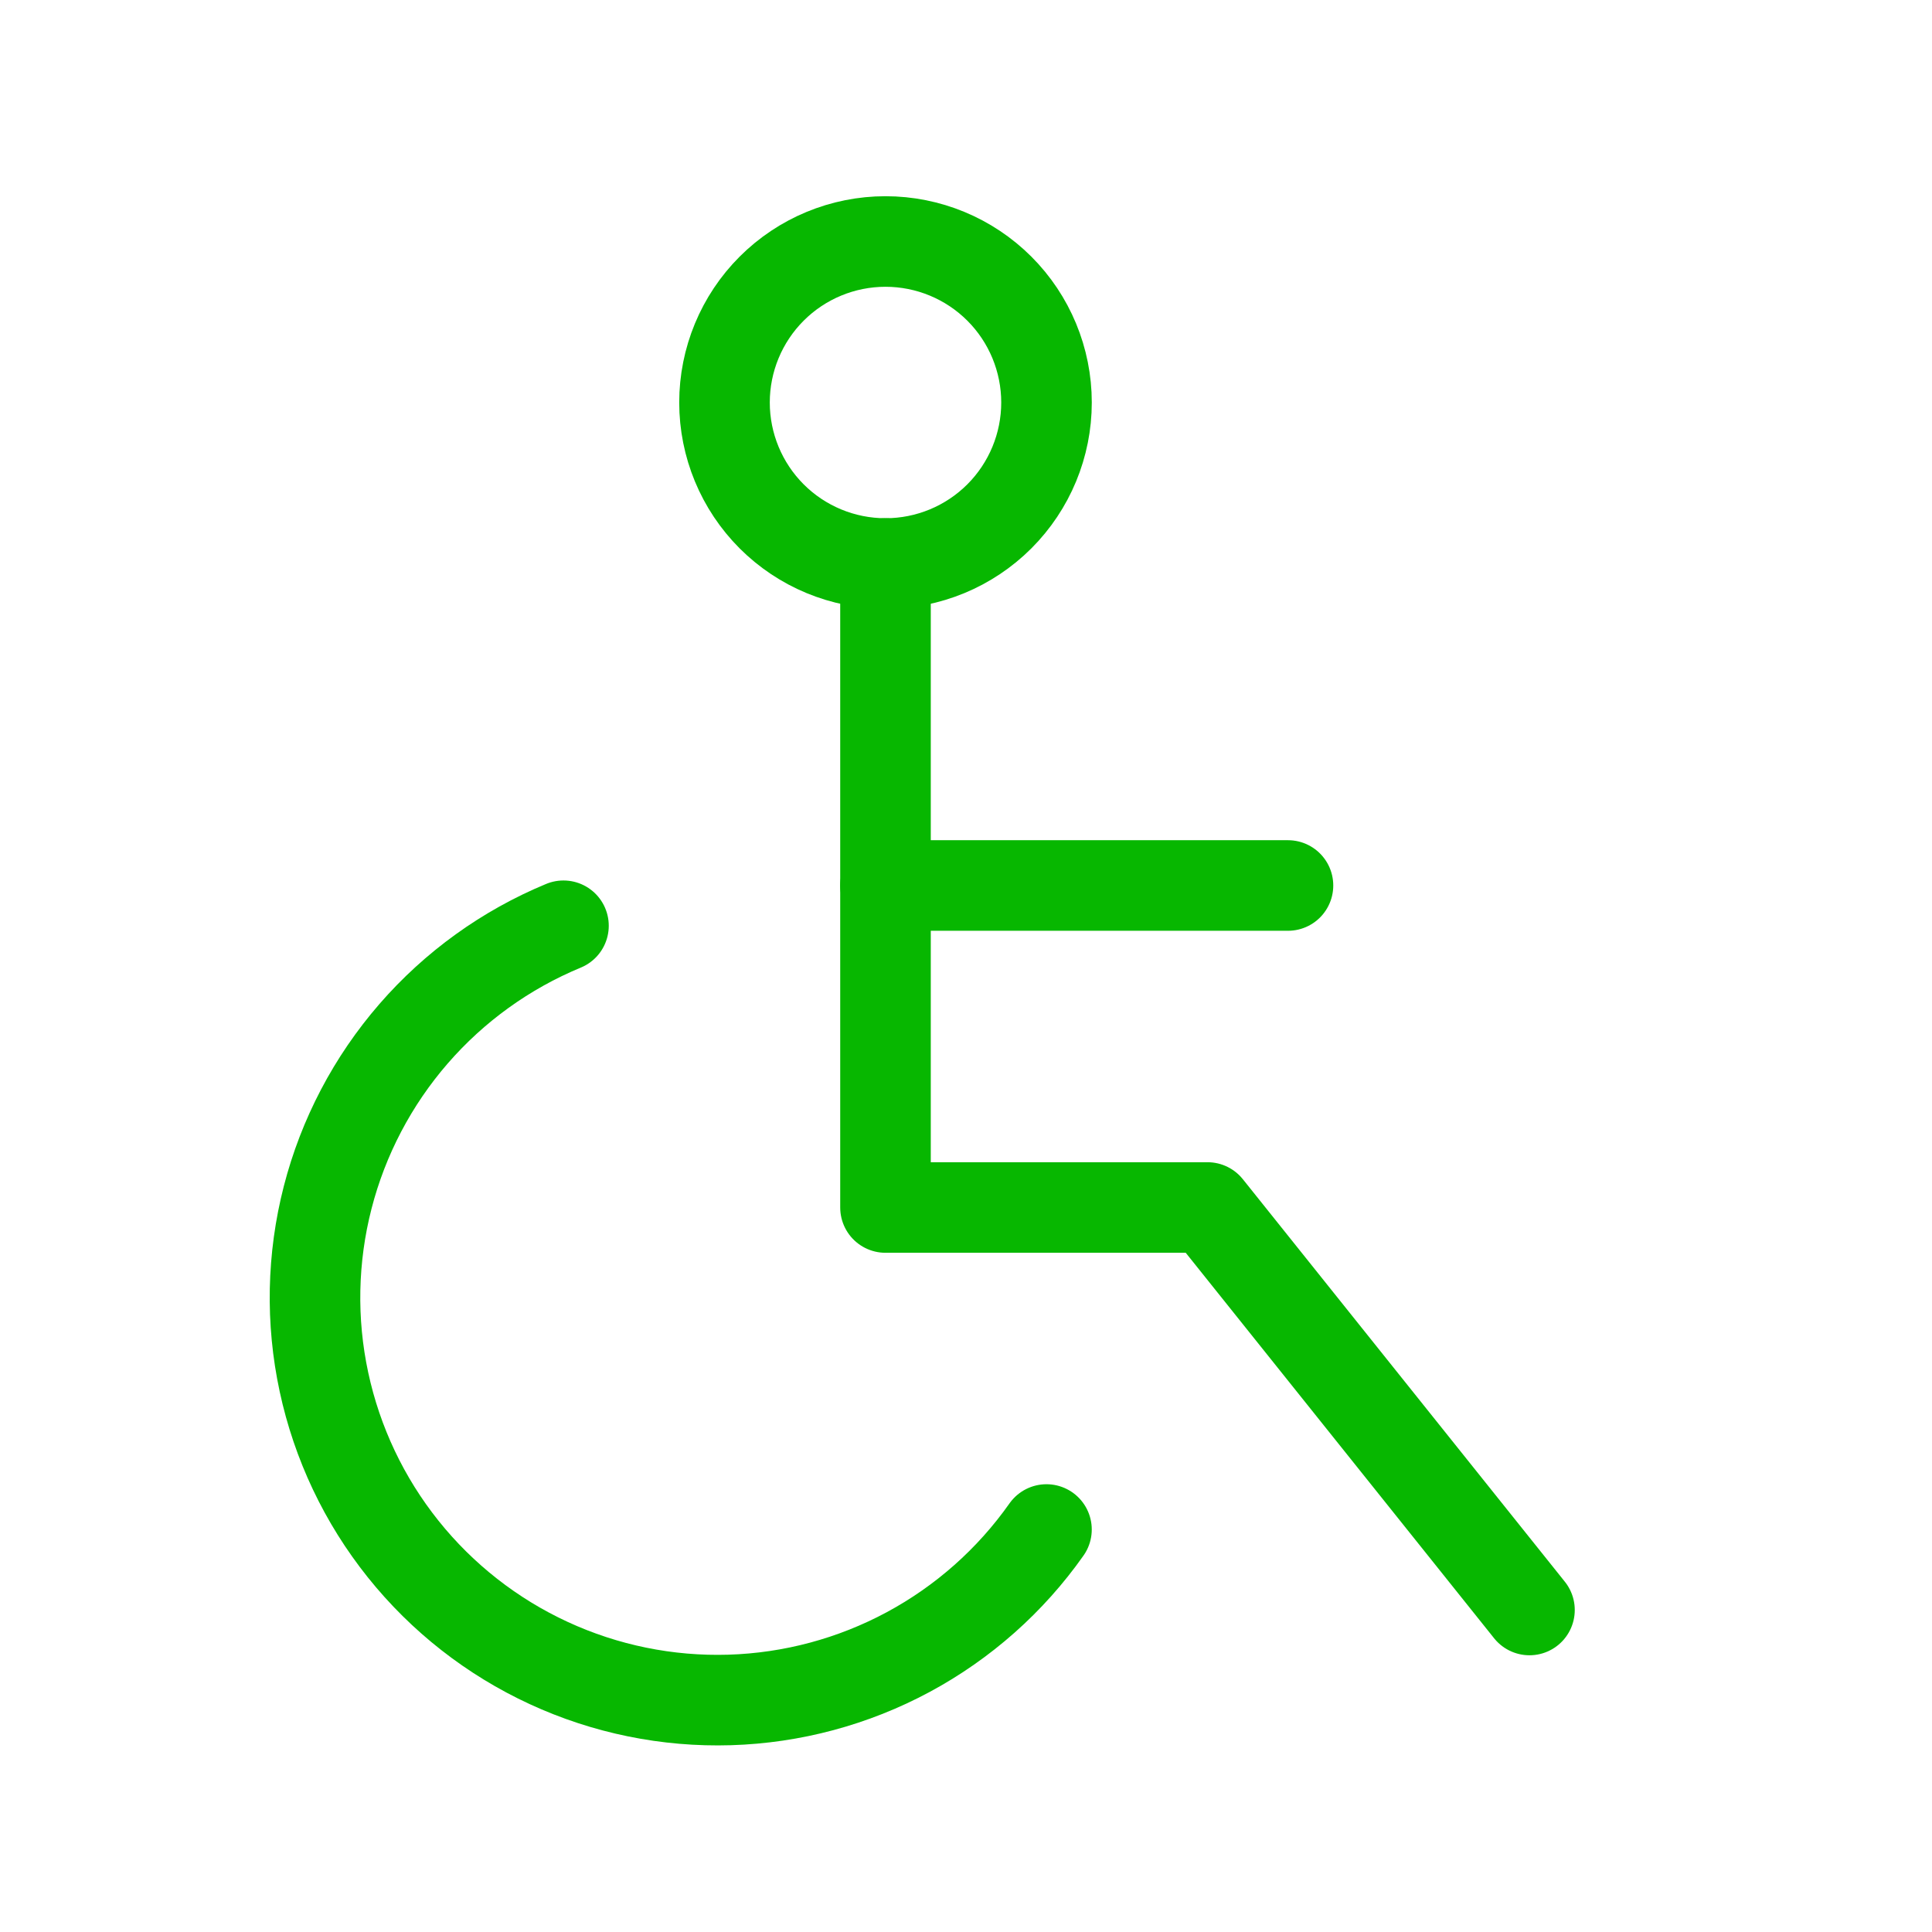 <svg width="64" height="64" viewBox="0 0 64 64" fill="none" xmlns="http://www.w3.org/2000/svg">
<g clip-path="url(#clip0_15728_53251)">
<path d="M24 13.333C24 14.748 24.562 16.104 25.562 17.105C26.562 18.105 27.919 18.667 29.333 18.667C30.748 18.667 32.104 18.105 33.105 17.105C34.105 16.104 34.667 14.748 34.667 13.333C34.667 11.919 34.105 10.562 33.105 9.562C32.104 8.562 30.748 8 29.333 8C27.919 8 26.562 8.562 25.562 9.562C24.562 10.562 24 11.919 24 13.333Z" stroke="#07B700" stroke-width="3" stroke-linecap="round" stroke-linejoin="round"/>
<path d="M29.333 18.667V40H40L50.666 53.333" stroke="#07B700" stroke-width="3" stroke-linecap="round" stroke-linejoin="round"/>
<path d="M29.333 29.333H42.666" stroke="#07B700" stroke-width="3" stroke-linecap="round" stroke-linejoin="round"/>
<path d="M18.666 30.667C16.756 31.458 15.055 32.683 13.7 34.244C12.344 35.806 11.37 37.662 10.855 39.665C10.34 41.667 10.297 43.763 10.732 45.785C11.166 47.807 12.064 49.7 13.356 51.315C14.648 52.93 16.298 54.222 18.175 55.089C20.053 55.957 22.106 56.376 24.173 56.313C26.24 56.25 28.264 55.707 30.086 54.727C31.907 53.747 33.475 52.357 34.666 50.667" stroke="#07B700" stroke-width="3" stroke-linecap="round" stroke-linejoin="round"/>
</g>
<defs>
<clipPath id="clip0_15728_53251">
<rect width="64" height="64" fill="white"/>
</clipPath>
</defs>
</svg>
